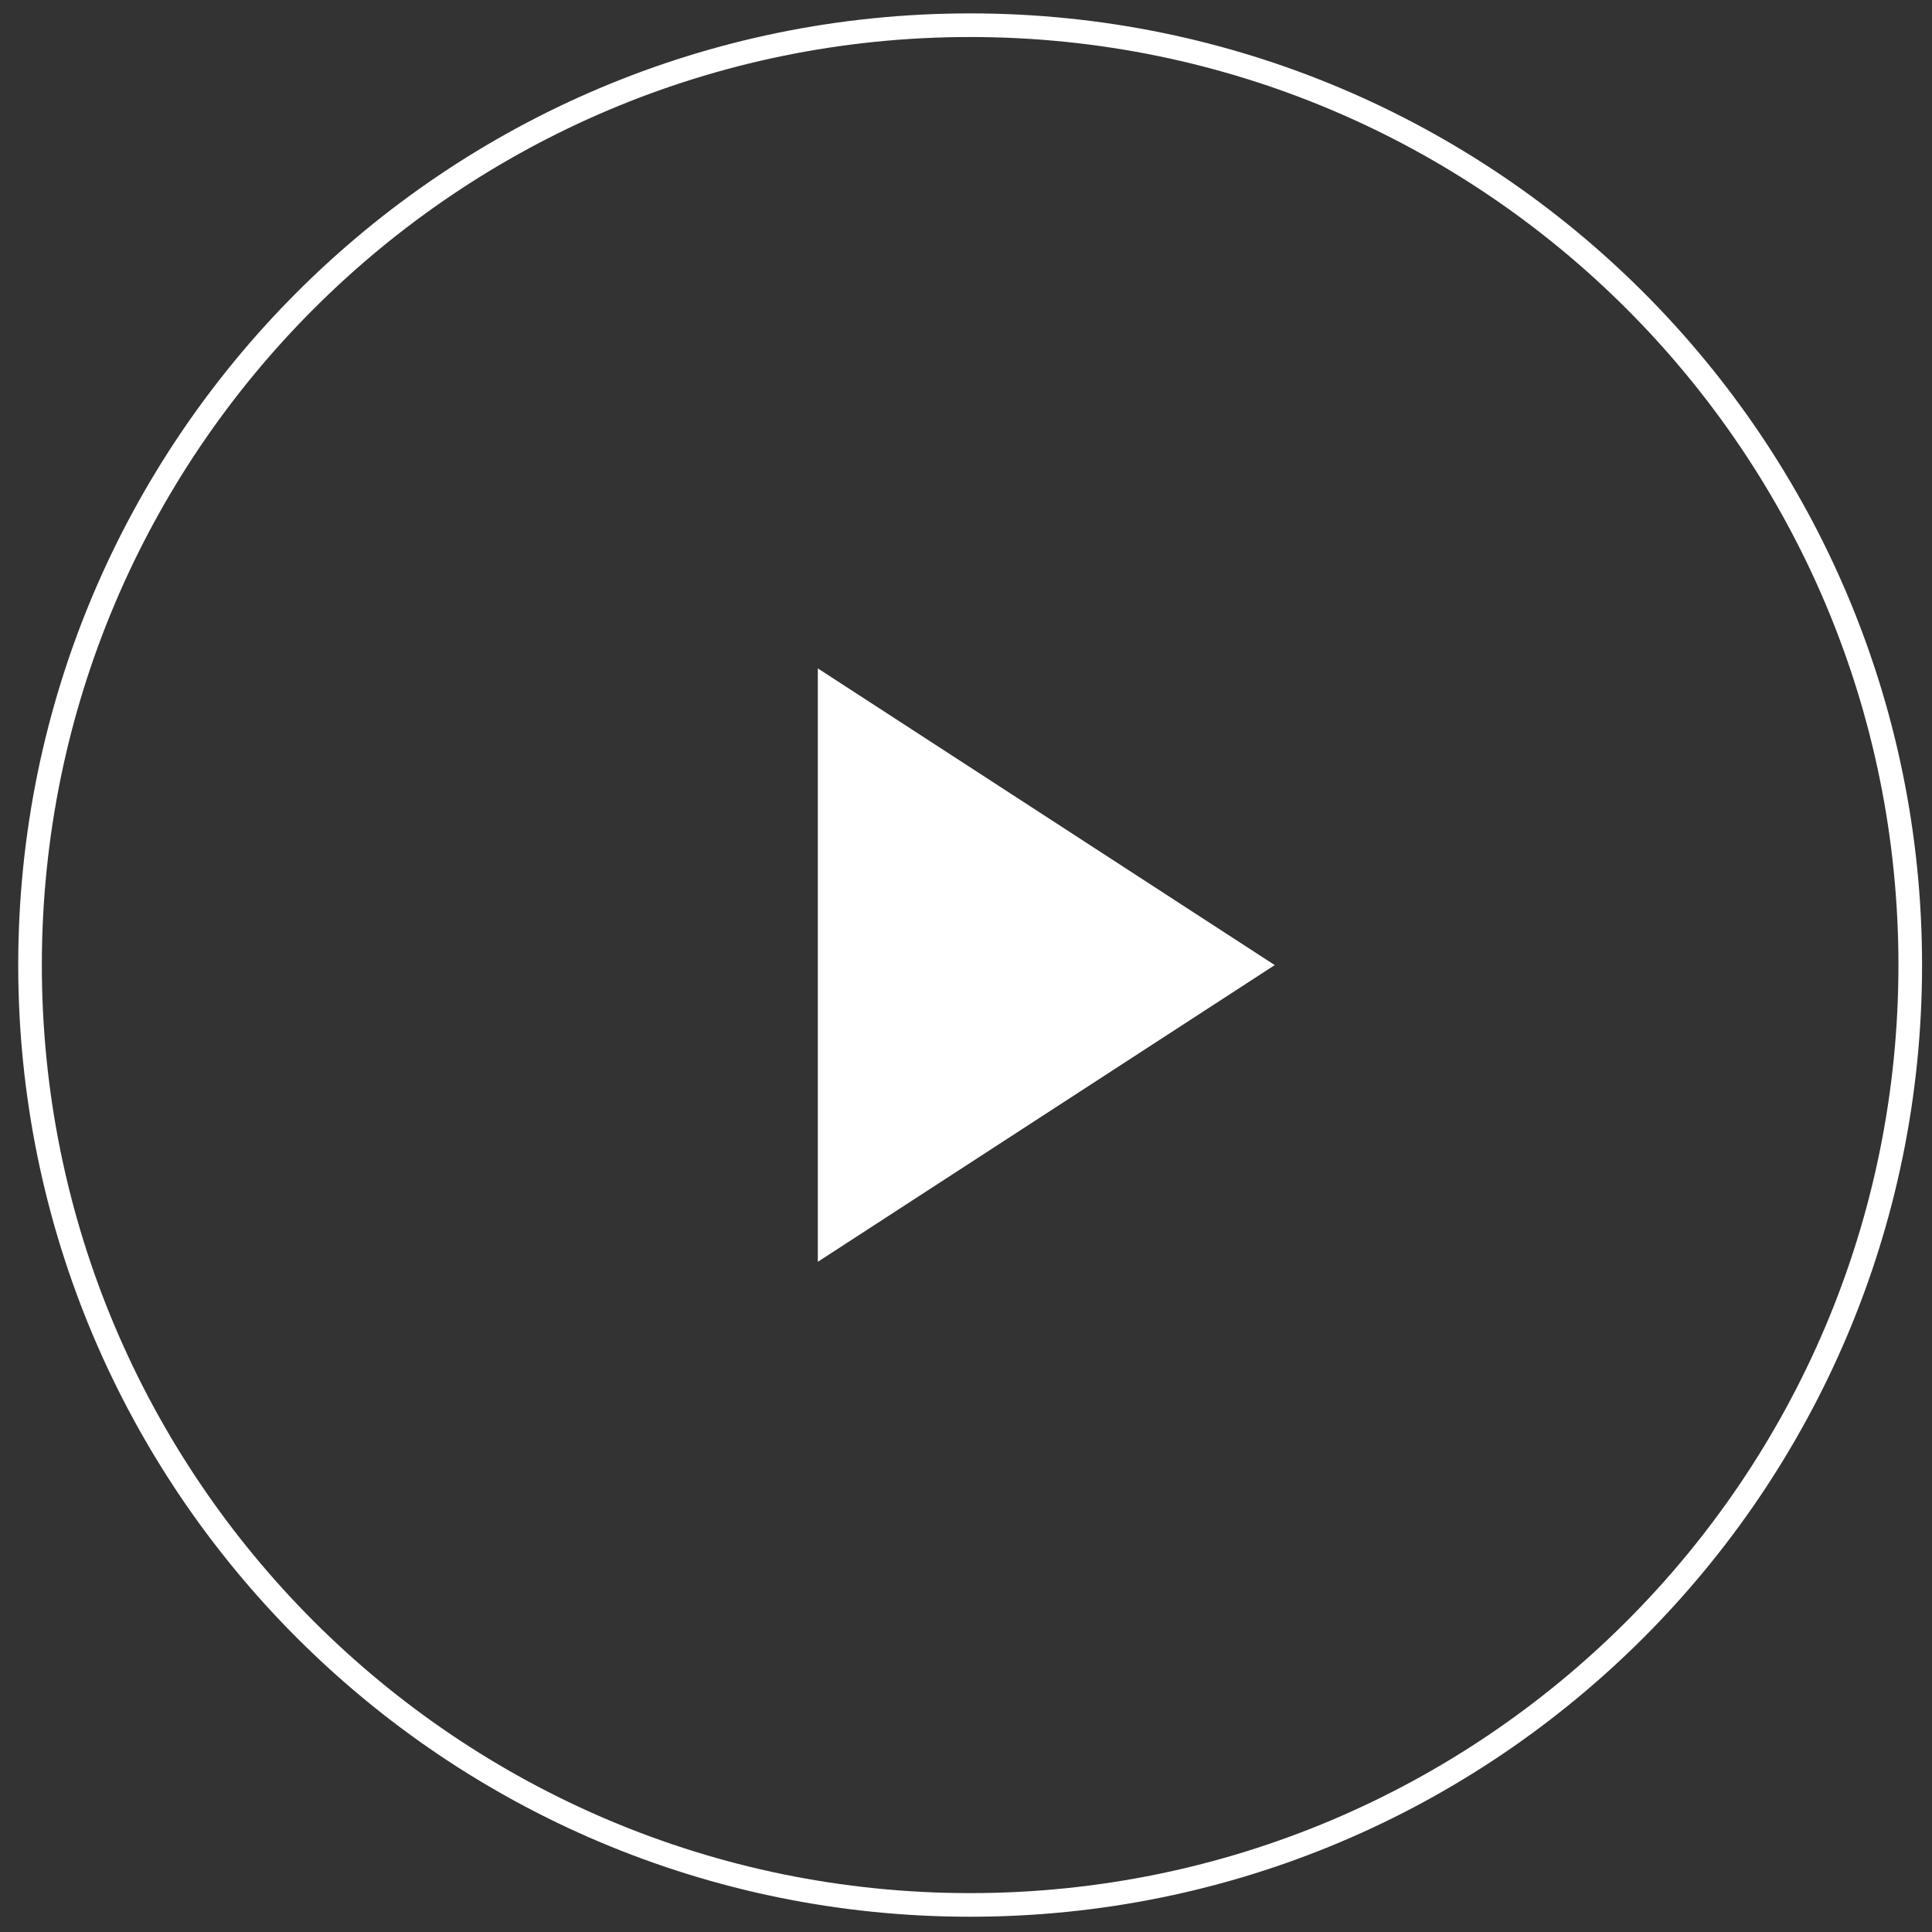 <?xml version="1.0" encoding="UTF-8"?> <svg xmlns="http://www.w3.org/2000/svg" width="66" height="66" viewBox="0 0 66 66" fill="none"><rect x="0" y="0" width="66" height="66" fill="#333333" stroke="none"/> <path d="M65.257 32.968C65.257 50.7 50.879 65.075 33.142 65.075C15.405 65.075 1.026 50.7 1.026 32.968C1.026 15.236 15.405 0.861 33.142 0.861C50.879 0.861 65.257 15.236 65.257 32.968Z" stroke="white" stroke-width="0.807"></path> <path d="M43.547 32.969L27.938 43.105L27.938 22.833L43.547 32.969Z" fill="white"></path> </svg> 